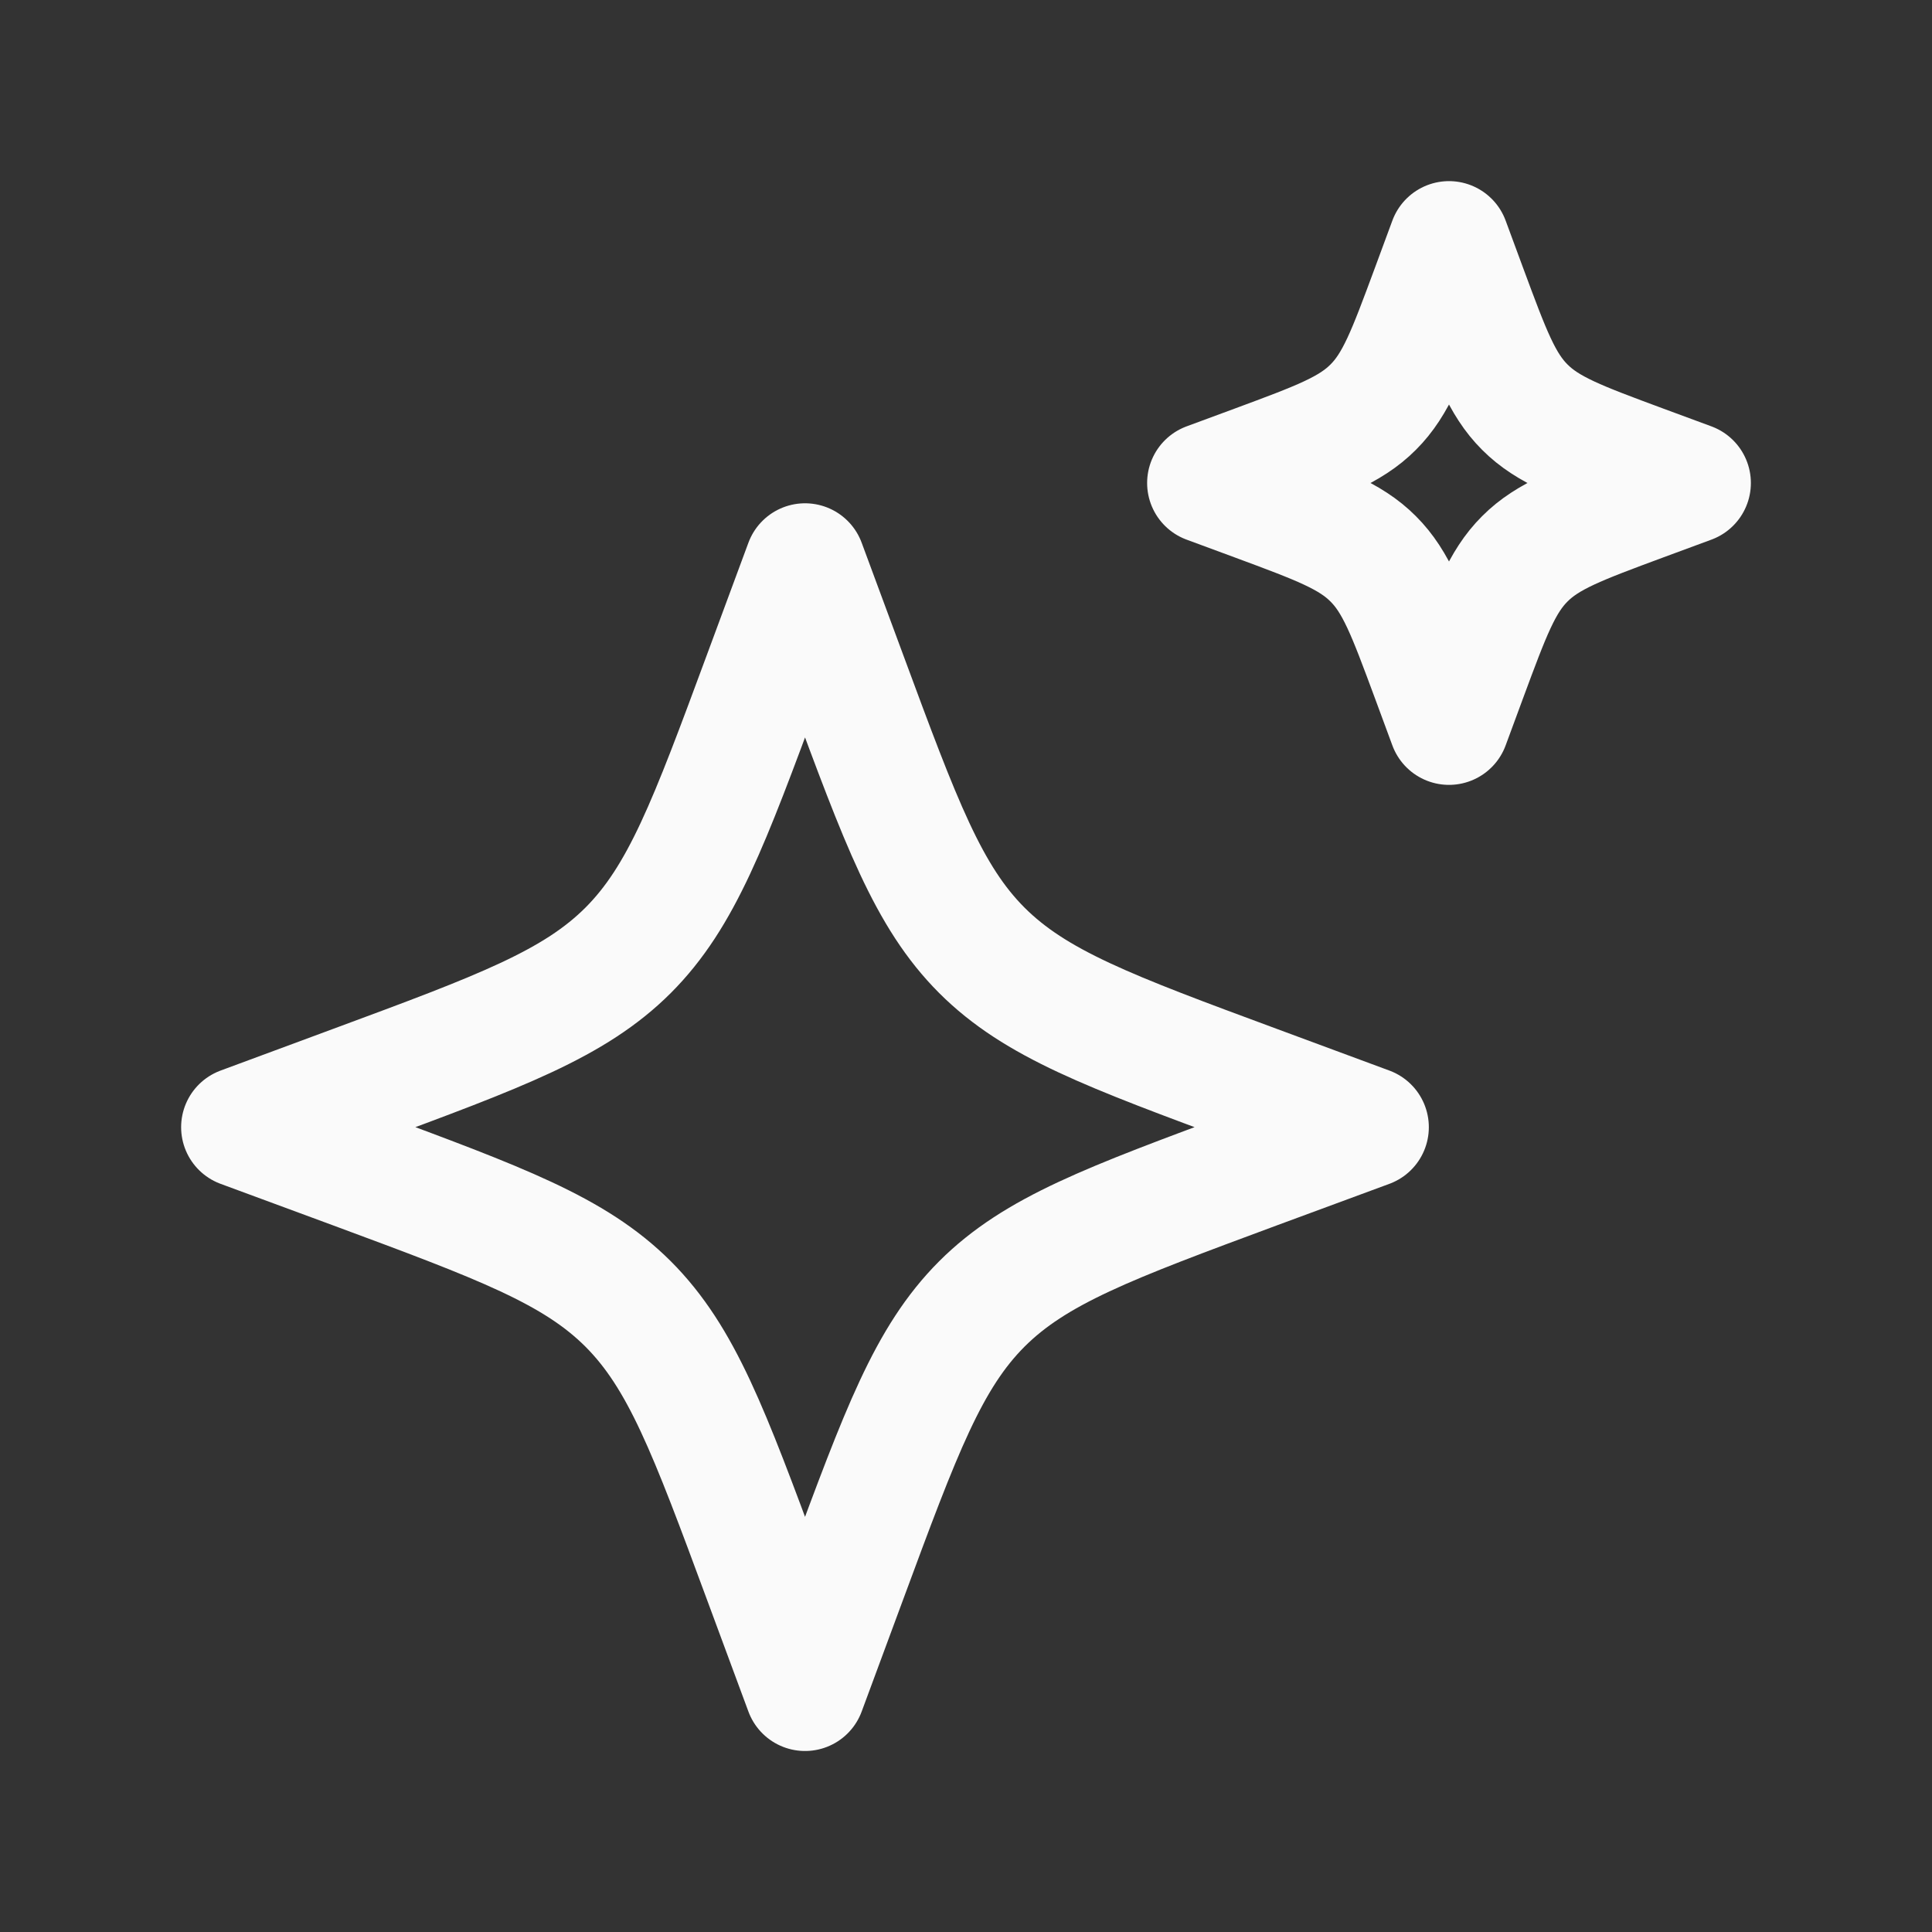 <svg width="16" height="16" viewBox="0 0 16 16" fill="none" xmlns="http://www.w3.org/2000/svg">
<rect x="0" y="0" width="16" height="16" fill="#333333" stroke="none"/>
<path d="M6.667 4.668L6.323 5.597C5.872 6.816 5.646 7.425 5.202 7.87C4.757 8.314 4.148 8.54 2.929 8.991L2 9.335L2.929 9.678C4.148 10.13 4.757 10.355 5.202 10.799C5.646 11.244 5.872 11.853 6.323 13.072L6.667 14.001L7.011 13.072C7.462 11.853 7.687 11.244 8.131 10.799C8.576 10.355 9.185 10.13 10.404 9.678L11.333 9.335L10.404 8.991C9.185 8.54 8.576 8.314 8.131 7.87C7.687 7.425 7.462 6.816 7.011 5.597L6.667 4.668Z" stroke="#FAFAFA" stroke-linejoin="round"/>
<path d="M12 2L11.853 2.398C11.659 2.921 11.563 3.182 11.372 3.372C11.182 3.563 10.921 3.659 10.398 3.853L10 4L10.398 4.147C10.921 4.341 11.182 4.437 11.372 4.628C11.563 4.818 11.659 5.079 11.853 5.602L12 6L12.147 5.602C12.341 5.079 12.437 4.818 12.628 4.628C12.818 4.437 13.079 4.341 13.602 4.147L14 4L13.602 3.853C13.079 3.659 12.818 3.563 12.628 3.372C12.437 3.182 12.341 2.921 12.147 2.398L12 2Z" stroke="#FAFAFA" stroke-linejoin="round"/>
</svg>

